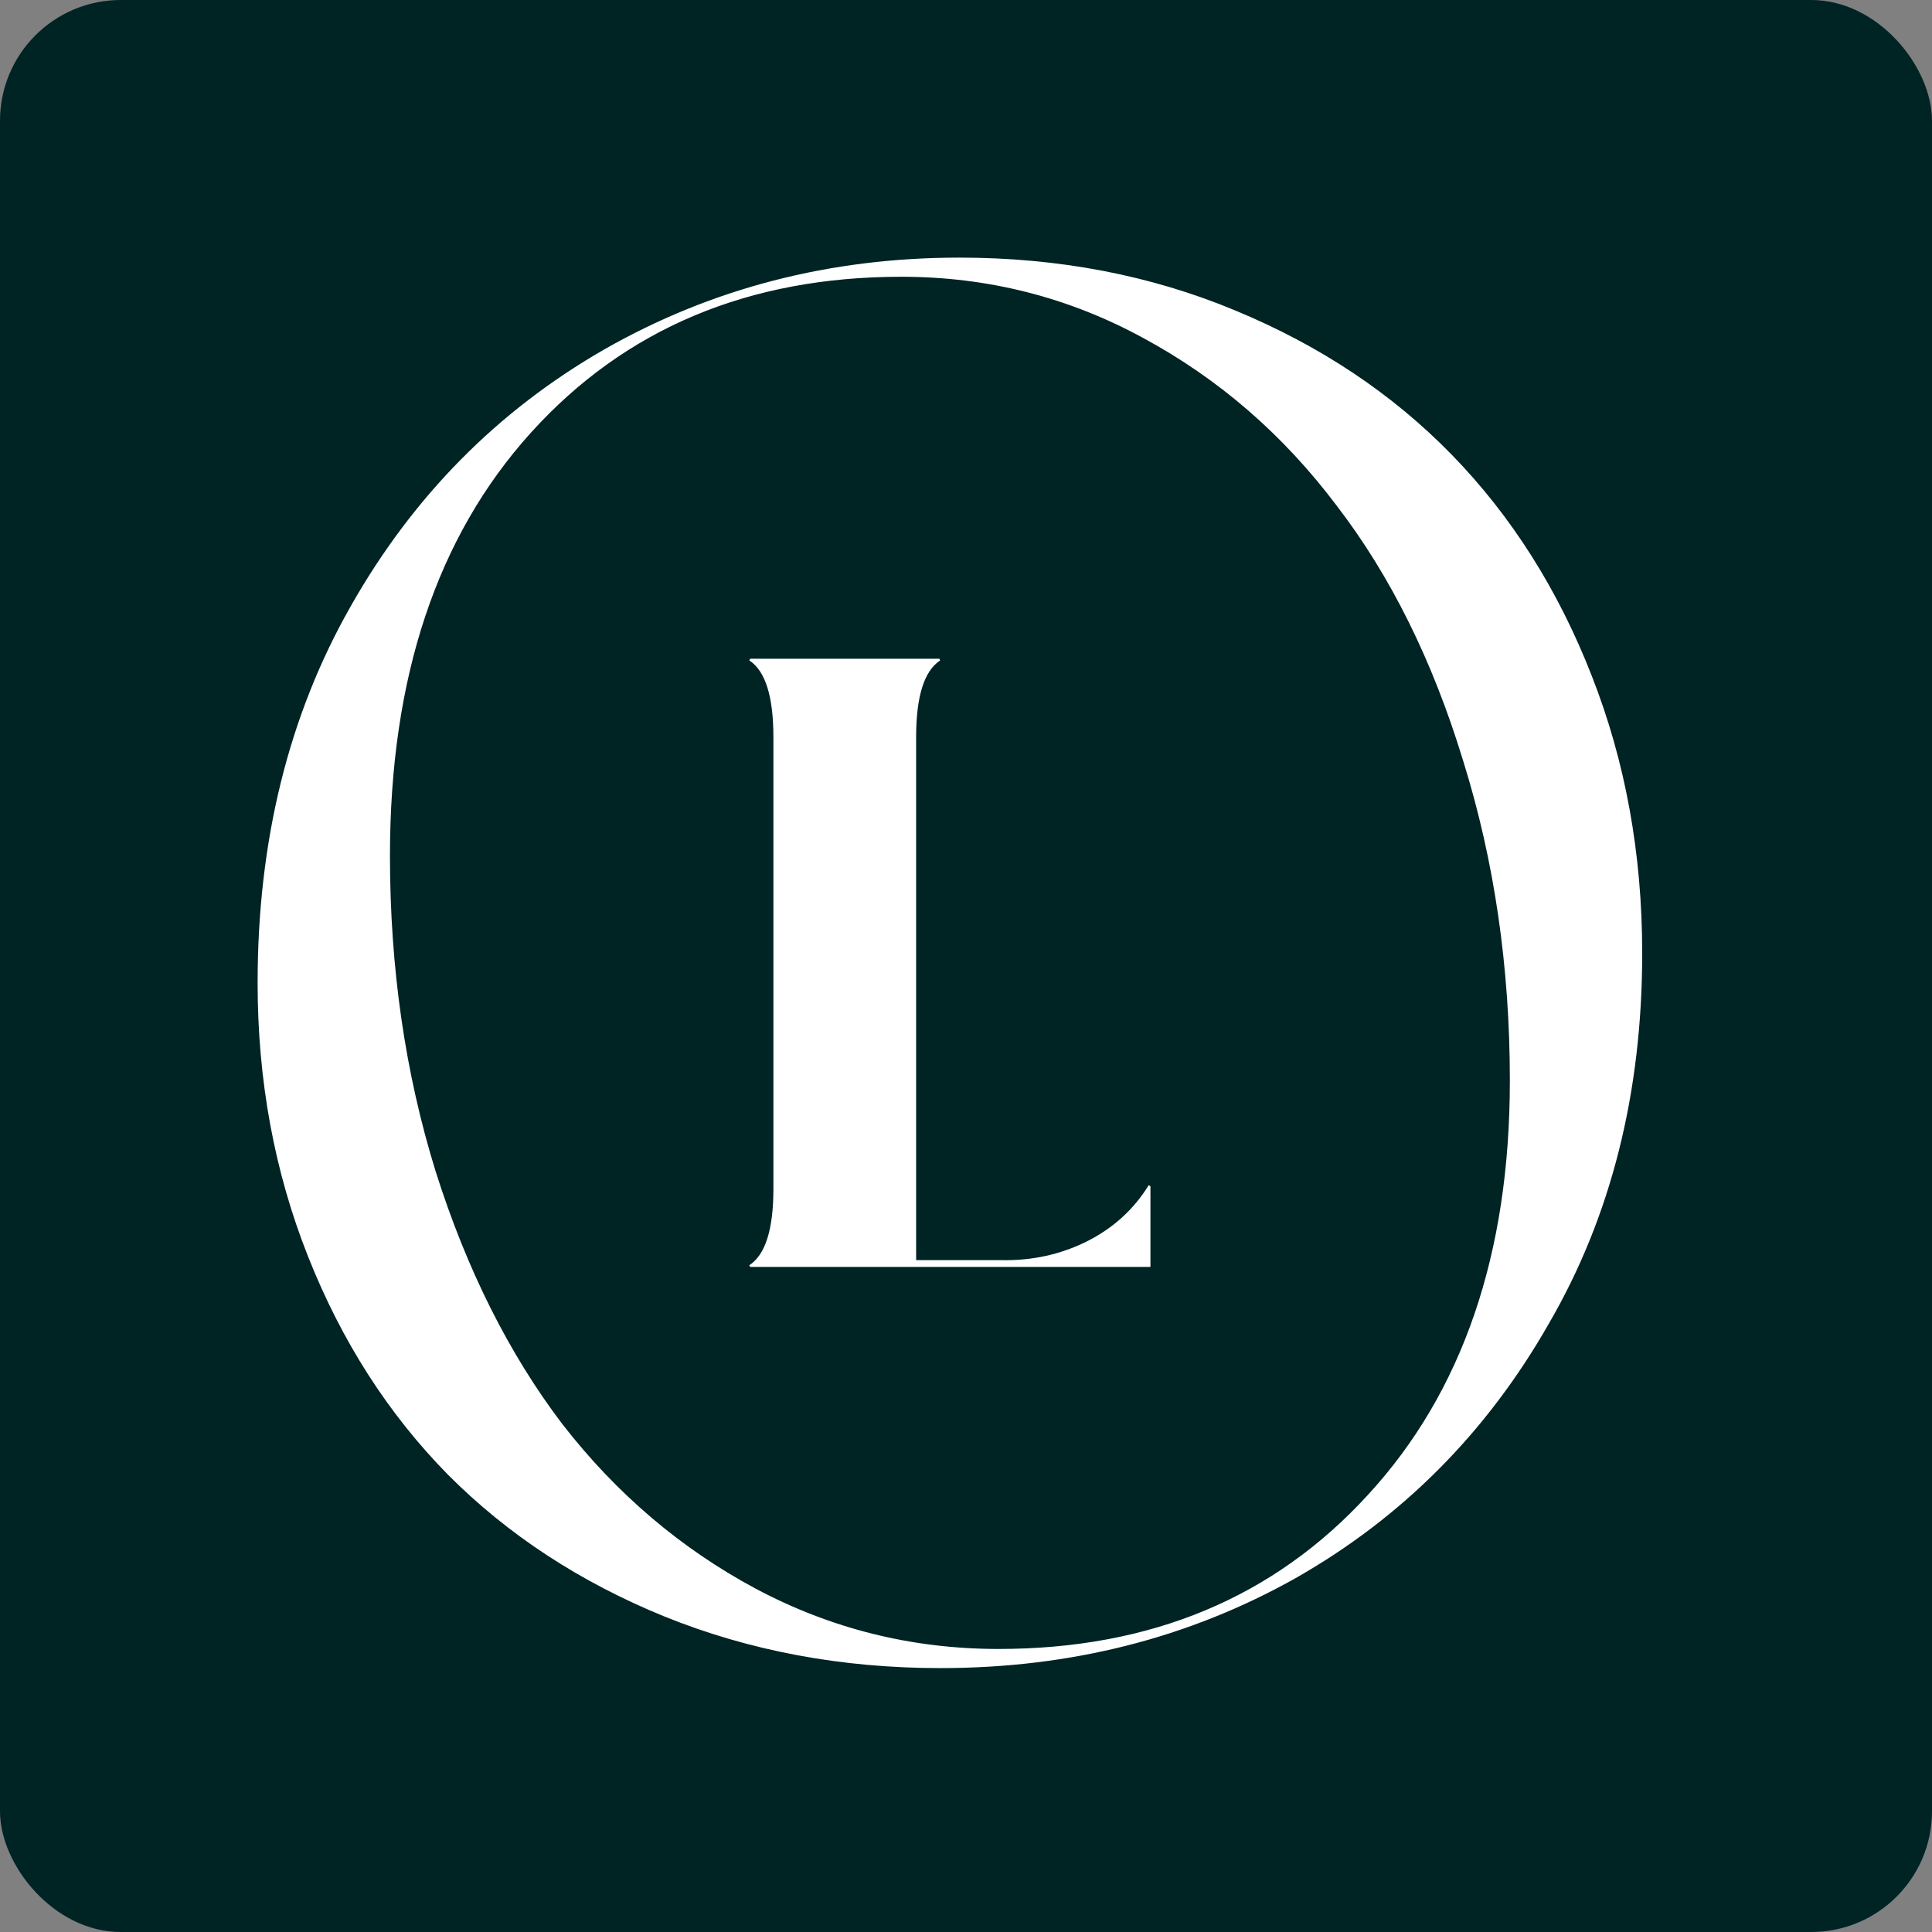 <svg width="32" height="32" viewBox="0 0 32 32" fill="none" xmlns="http://www.w3.org/2000/svg">
<rect x="0" y="0" width="32" height="32" fill="#808080" stroke="none"/>
<rect width="32" height="32" rx="2" fill="#002324"/>
<path d="M15.174 20.984H12.425L12.411 20.956C12.677 20.783 12.81 20.362 12.81 19.692V12.21C12.81 11.536 12.677 11.112 12.411 10.939L12.425 10.911H15.559L15.572 10.939C15.307 11.112 15.174 11.536 15.174 12.21V20.984ZM19.055 20.984H14.125V20.872H16.594C17.097 20.881 17.566 20.778 17.999 20.563C18.438 20.343 18.78 20.031 19.027 19.629L19.055 19.65V20.984Z" fill="white"/>
<path d="M15.576 27.629C13.935 27.629 12.411 27.343 11.002 26.773C9.603 26.202 8.41 25.42 7.421 24.427C6.433 23.423 5.66 22.219 5.103 20.813C4.545 19.408 4.267 17.897 4.267 16.28C4.267 13.924 4.782 11.843 5.812 10.036C6.843 8.218 8.241 6.803 10.008 5.788C11.785 4.774 13.746 4.267 15.891 4.267C17.531 4.267 19.051 4.557 20.449 5.138C21.858 5.72 23.057 6.517 24.046 7.532C25.034 8.546 25.807 9.766 26.364 11.193C26.921 12.609 27.2 14.141 27.2 15.789C27.2 18.103 26.685 20.148 25.654 21.923C24.624 23.73 23.225 25.135 21.459 26.139C19.692 27.132 17.731 27.629 15.576 27.629ZM16.538 27.312C19.061 27.312 21.101 26.461 22.657 24.76C24.224 23.059 25.008 20.771 25.008 17.897C25.008 16.016 24.75 14.252 24.235 12.603C23.73 10.944 23.031 9.534 22.137 8.372C21.254 7.199 20.186 6.274 18.935 5.598C17.694 4.922 16.359 4.584 14.929 4.584C12.395 4.584 10.35 5.445 8.793 7.167C7.237 8.889 6.459 11.225 6.459 14.172C6.459 16.032 6.711 17.776 7.216 19.403C7.731 21.03 8.431 22.425 9.314 23.587C10.208 24.739 11.275 25.648 12.516 26.313C13.767 26.979 15.108 27.312 16.538 27.312Z" fill="white"/>
</svg>
